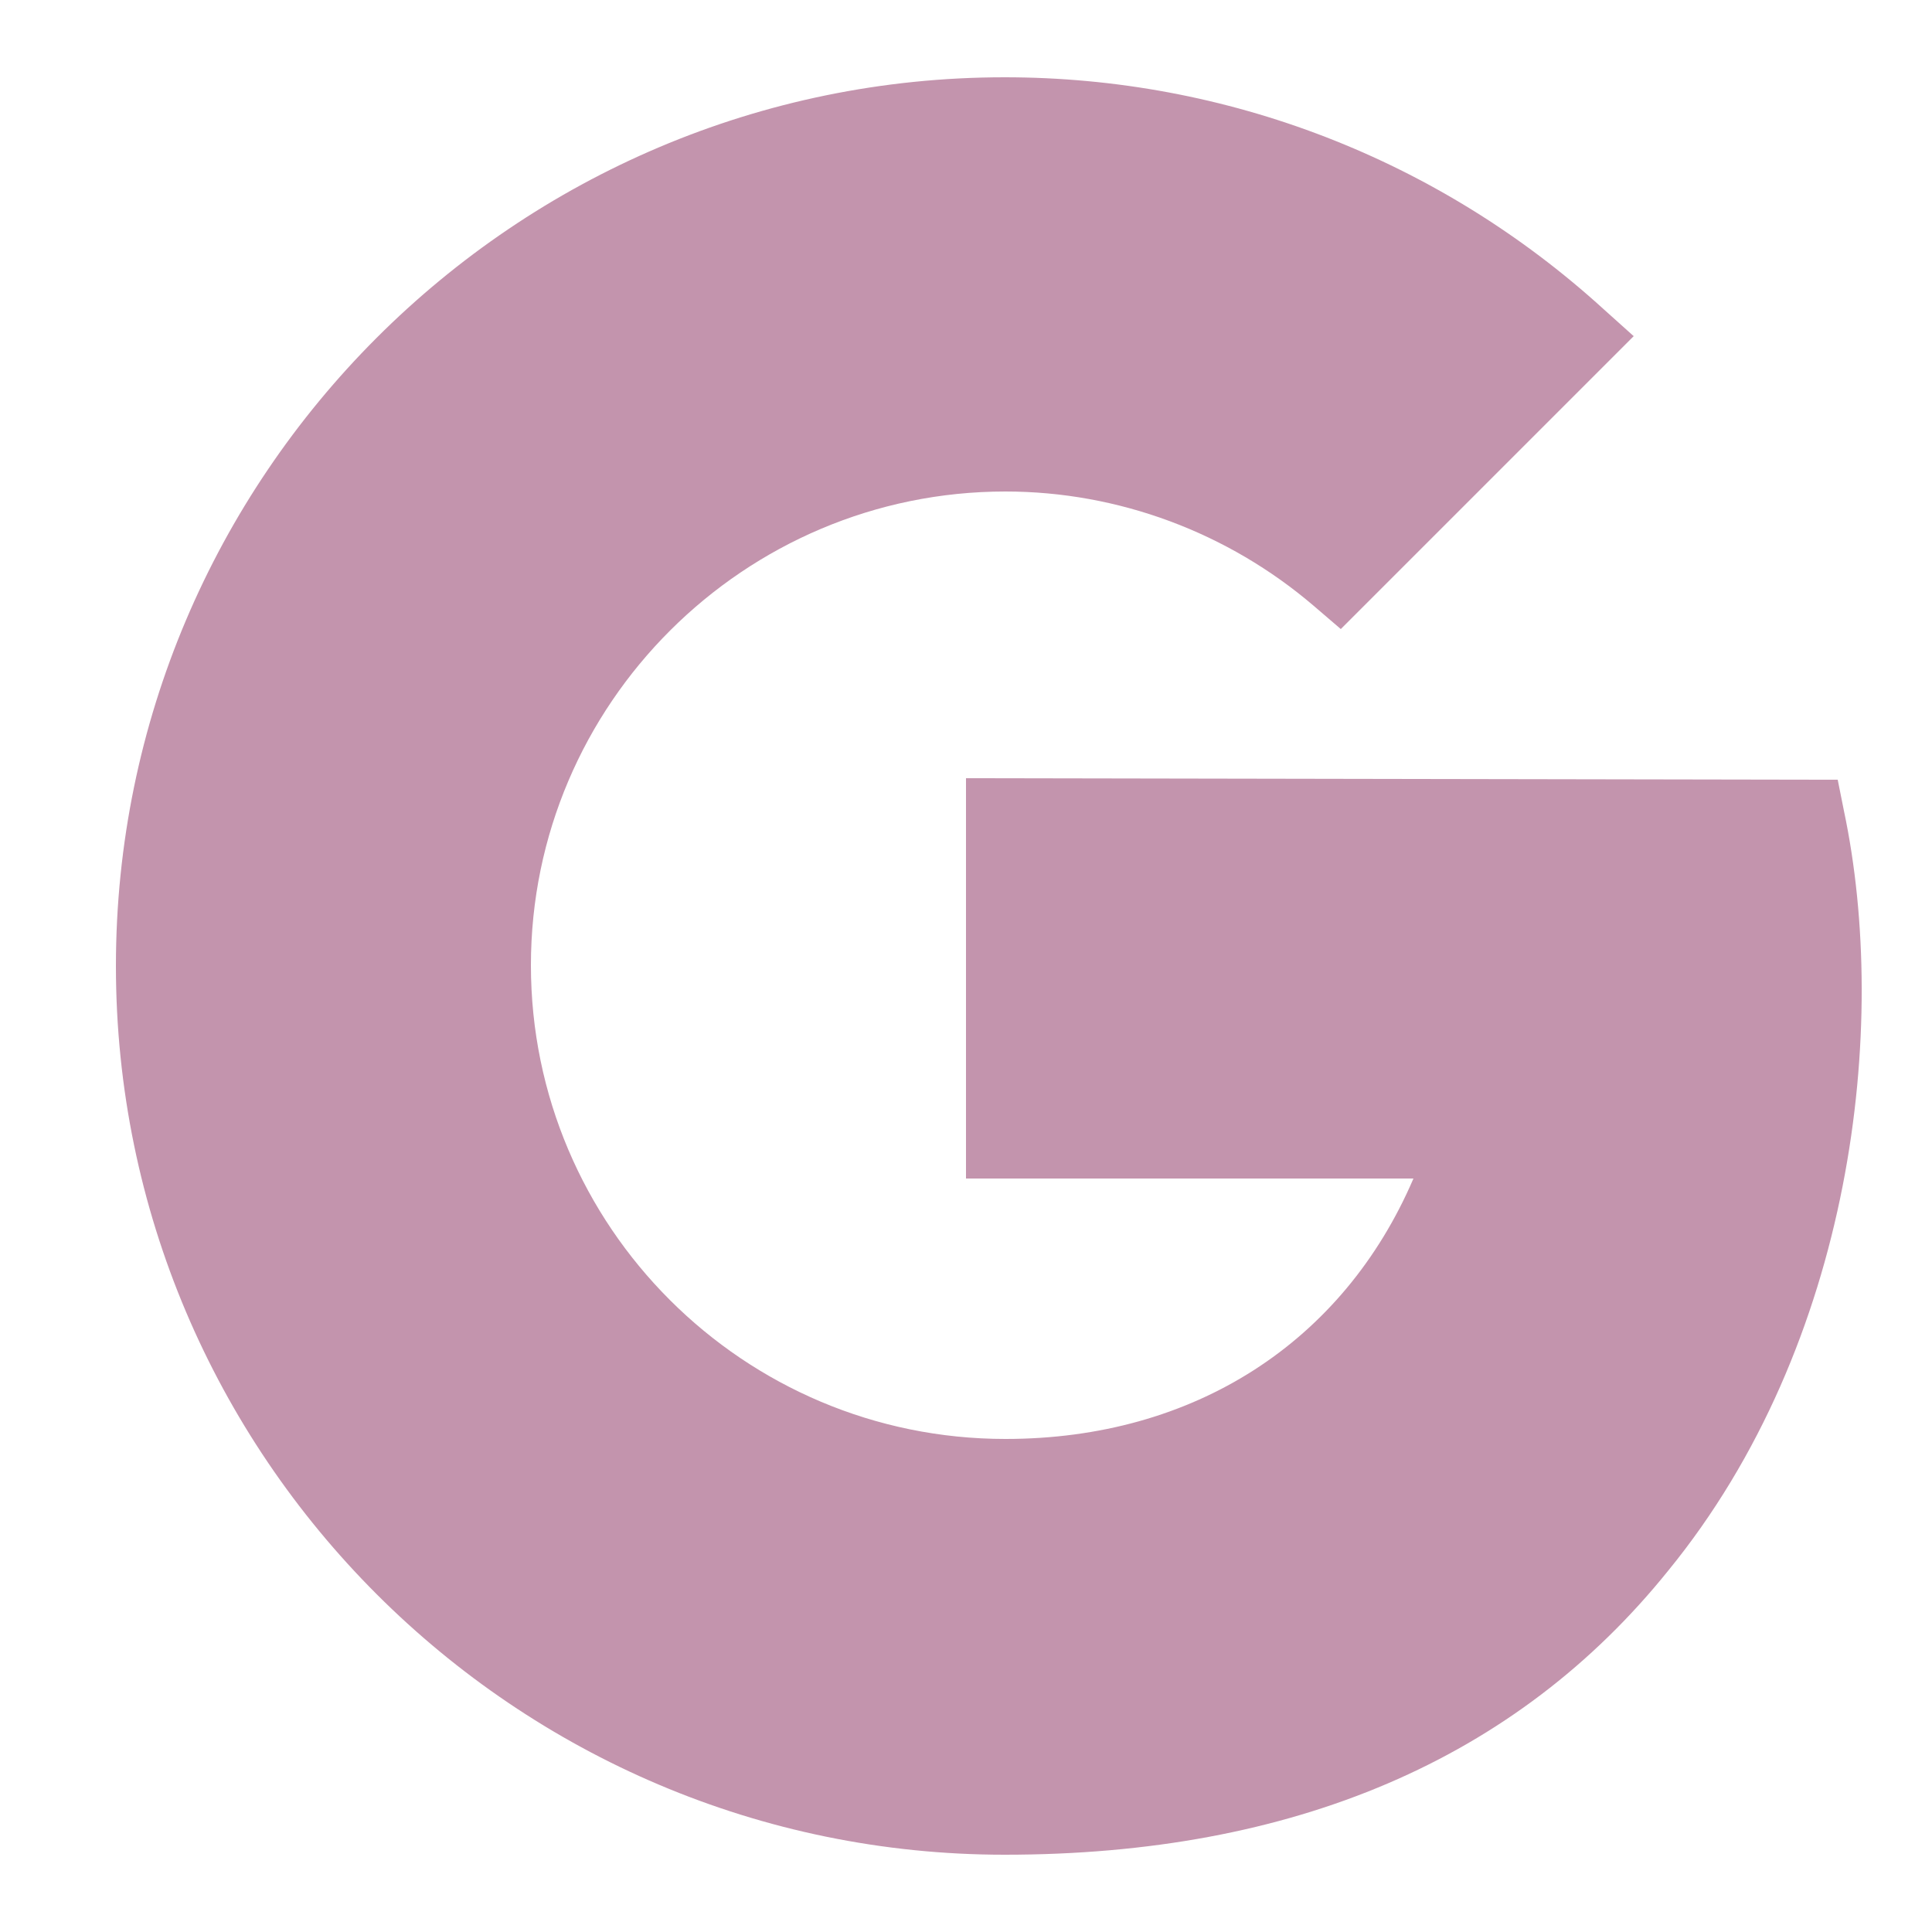<?xml version="1.0" encoding="utf-8"?>
<!-- Generator: Adobe Illustrator 23.0.5, SVG Export Plug-In . SVG Version: 6.00 Build 0)  -->
<svg version="1.1" id="Capa_1" xmlns="http://www.w3.org/2000/svg" xmlns:xlink="http://www.w3.org/1999/xlink" x="0px" y="0px"
	 viewBox="0 0 250 250" style="enable-background:new 0 0 250 250;" xml:space="preserve">
<path fill="#c394ad" d="M130,240c-63.4,0-115-51.6-115-115S66.6,10,130,10c28.7,0,56.2,10.6,77.5,30l3.9,3.5l-37.9,37.9l-3.5-3
	c-11.1-9.5-25.3-14.8-39.9-14.8c-33.8,0-61.4,27.5-61.4,61.3s27.5,61.3,61.4,61.3c24.4,0,43.7-12.5,52.8-33.7H125v-51.8l112.8,0.2
	l0.8,4c5.9,27.9,1.2,69-22.7,98.3C196.2,227.7,167.3,240,130,240z"/>
</svg>
